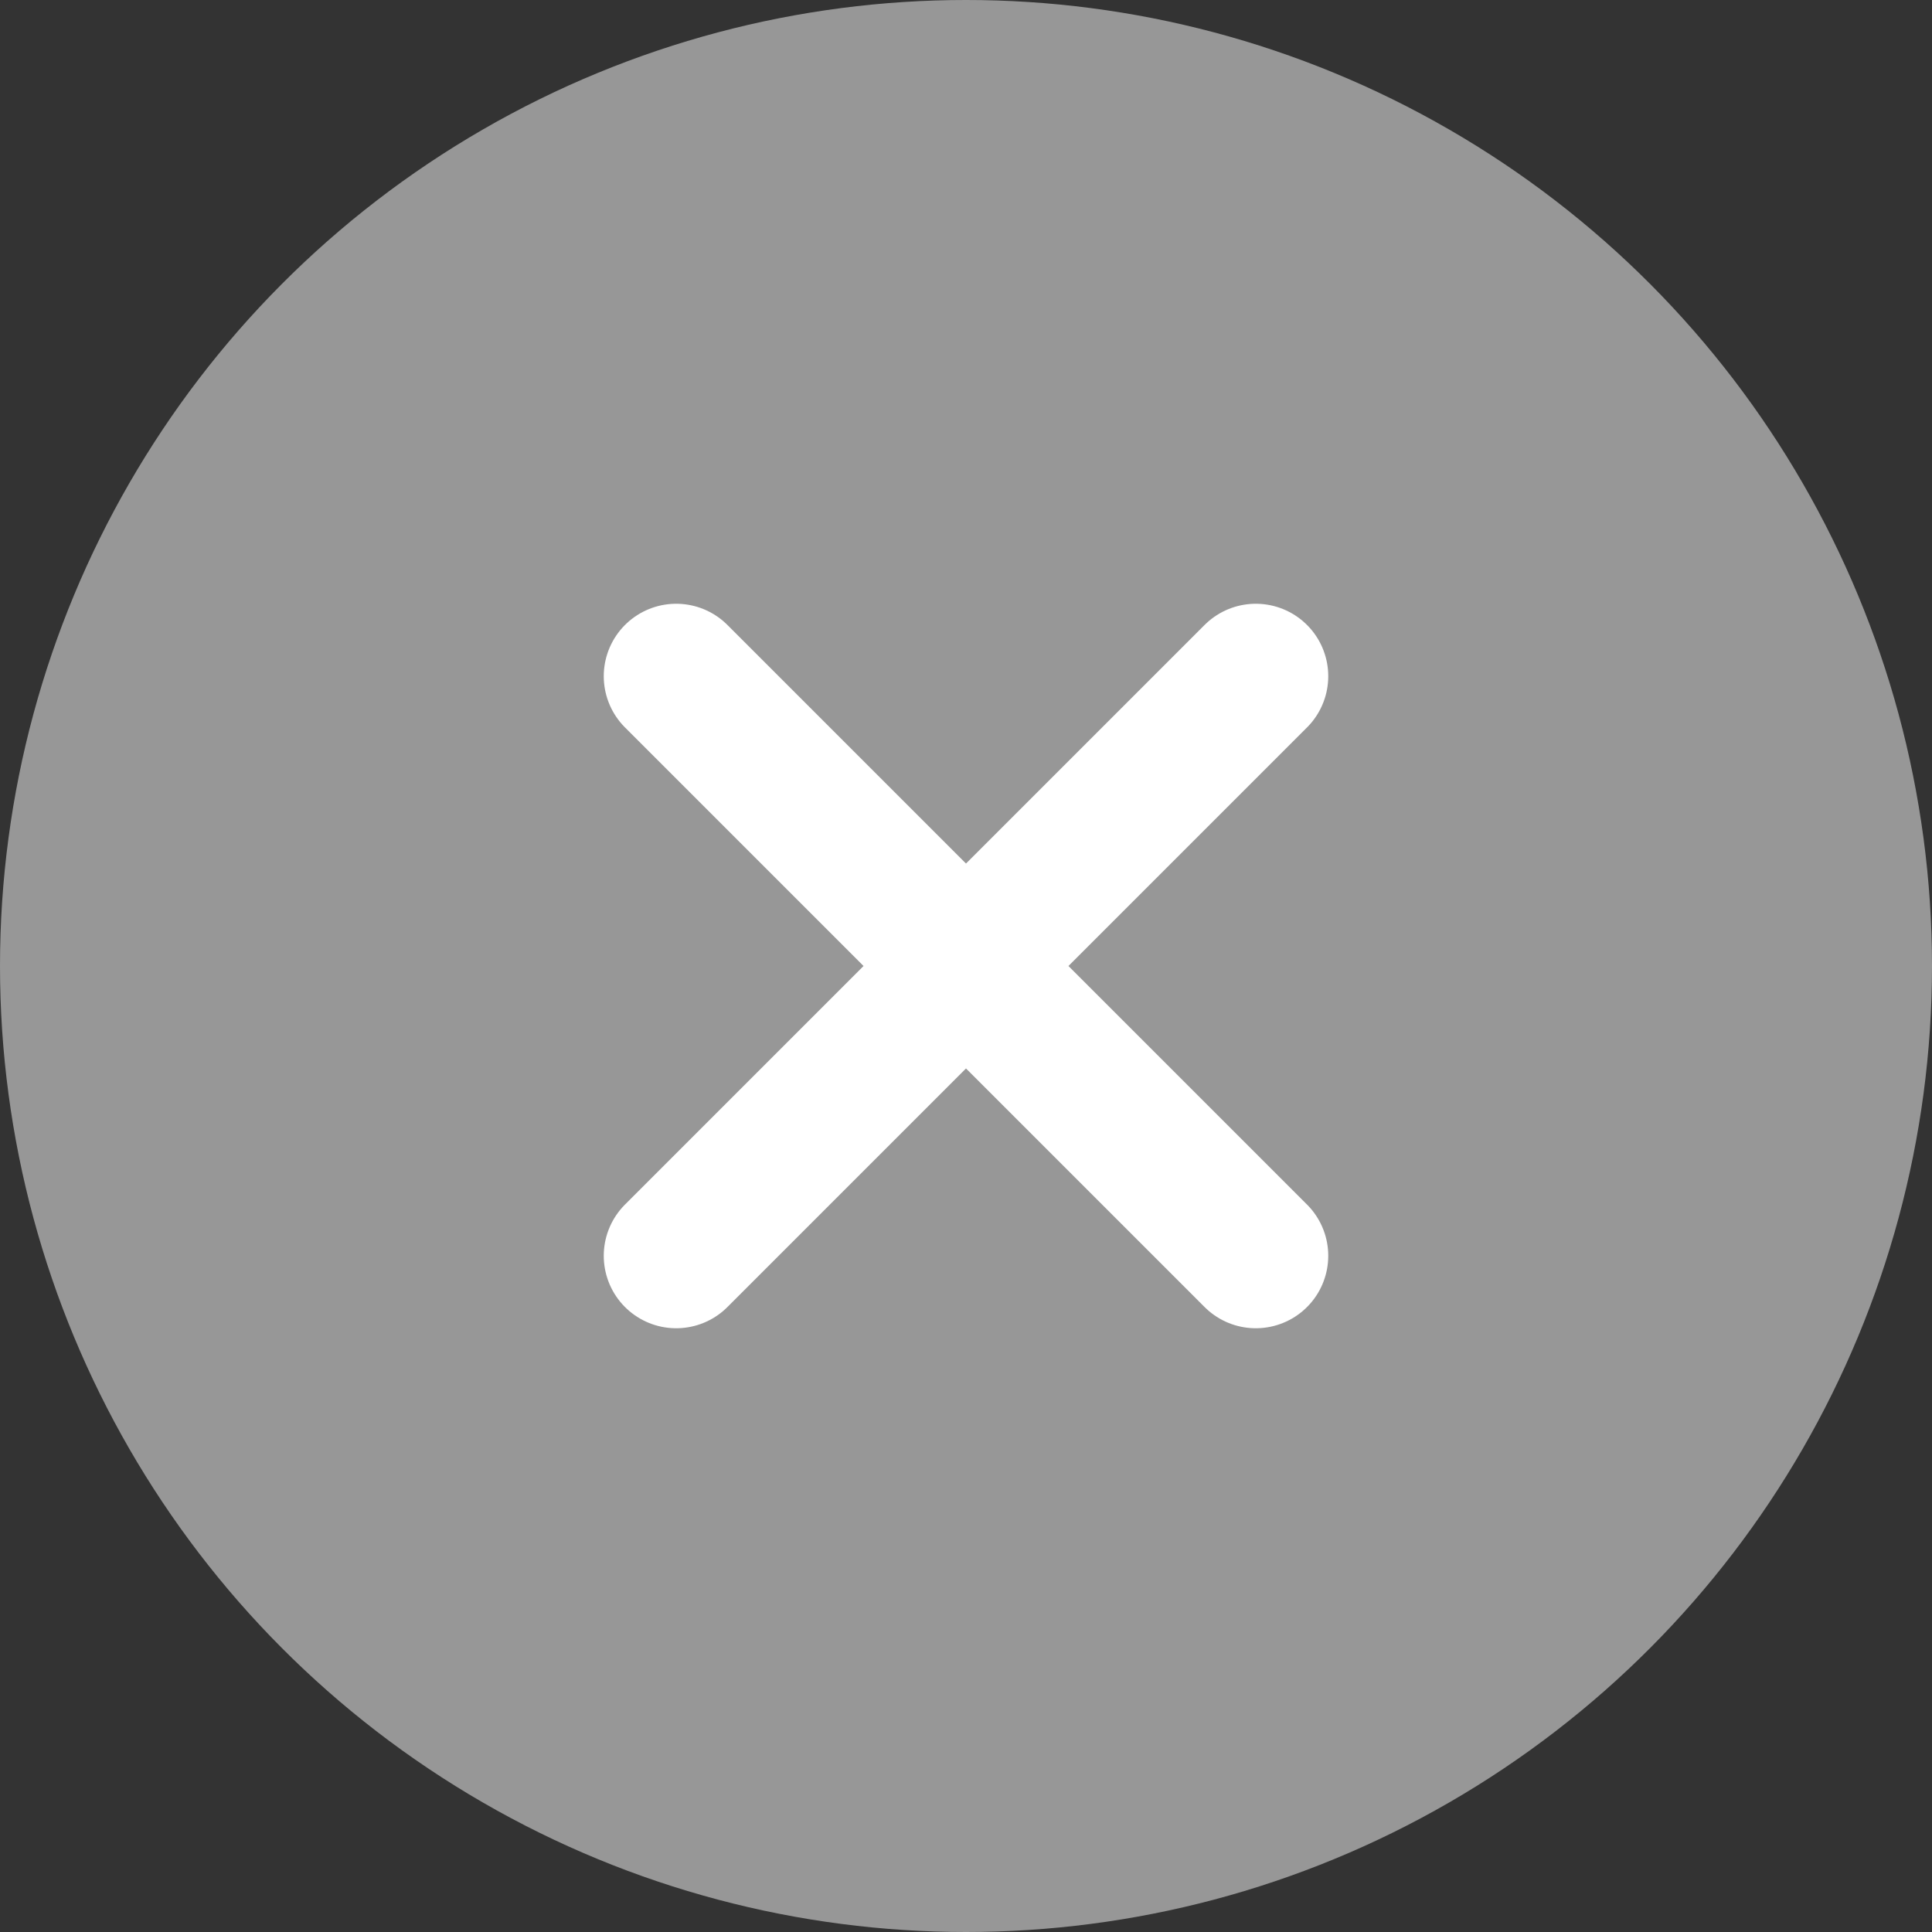 <svg width="40" height="40" viewBox="0 0 40 40" fill="none" xmlns="http://www.w3.org/2000/svg">
<rect x="0" y="0" width="40" height="40" fill="#333333" stroke="none"/>
<circle cx="20" cy="20" r="20" fill="#979797"/>
<path d="M26 14L14 26M14 14L26 26" stroke="white" stroke-width="3" stroke-linecap="round" stroke-linejoin="round"/>
</svg>
